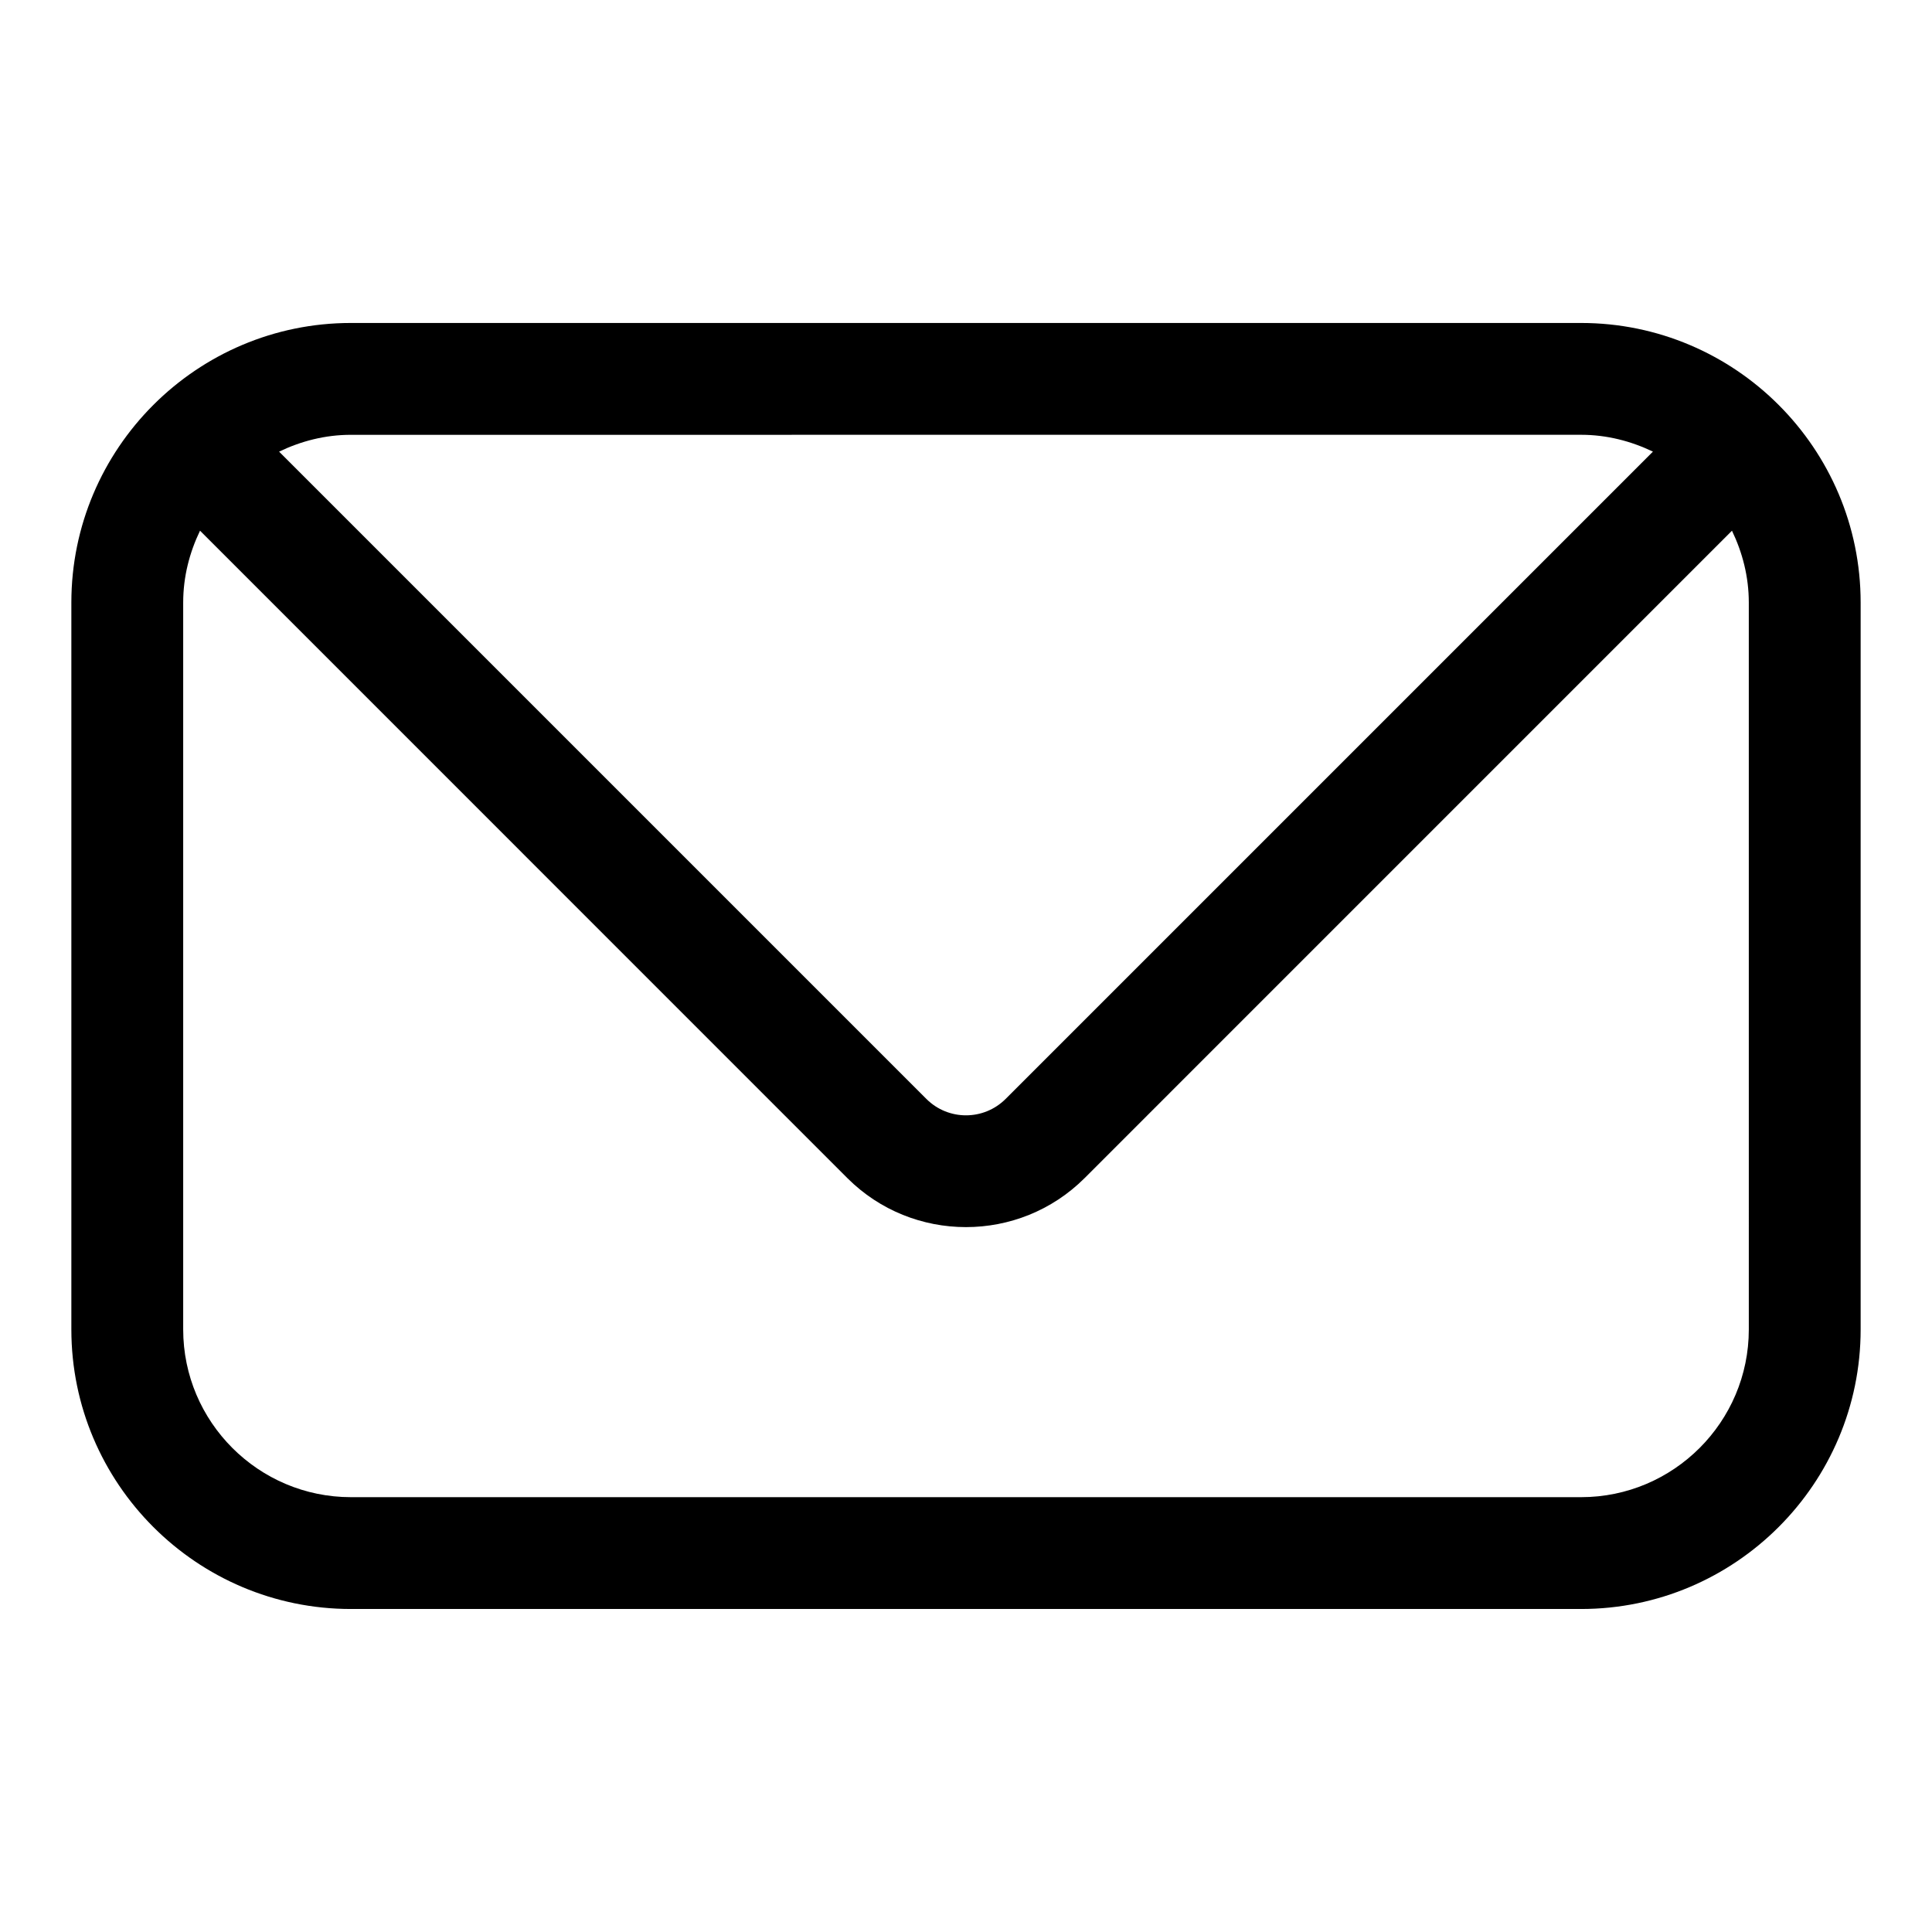 <?xml version="1.0" encoding="UTF-8"?>
<!-- Uploaded to: ICON Repo, www.svgrepo.com, Generator: ICON Repo Mixer Tools -->
<svg fill="#000000" width="800px" height="800px" version="1.1" viewBox="144 144 512 512" xmlns="http://www.w3.org/2000/svg">
 <path d="m563 229.59h-326c-40.852 0-74.09 33.238-74.09 74.09v192.63c0 40.852 33.238 74.09 74.09 74.09h326c40.852 0 74.09-33.238 74.09-74.09v-192.63c0-40.855-33.238-74.09-74.09-74.09zm0 29.633c6.848 0 13.246 1.688 19.043 4.461l-171.55 171.55c-5.793 5.777-15.172 5.793-20.969 0.016l-171.56-171.56c5.793-2.785 12.195-4.461 19.039-4.461zm44.453 237.09c0 24.508-19.945 44.453-44.453 44.453h-326c-24.508 0-44.453-19.945-44.453-44.453v-192.63c0-6.848 1.676-13.246 4.461-19.043l171.56 171.58c17.32 17.293 45.504 17.32 62.871-0.016l171.55-171.56c2.785 5.793 4.461 12.195 4.461 19.043z"/>
</svg>